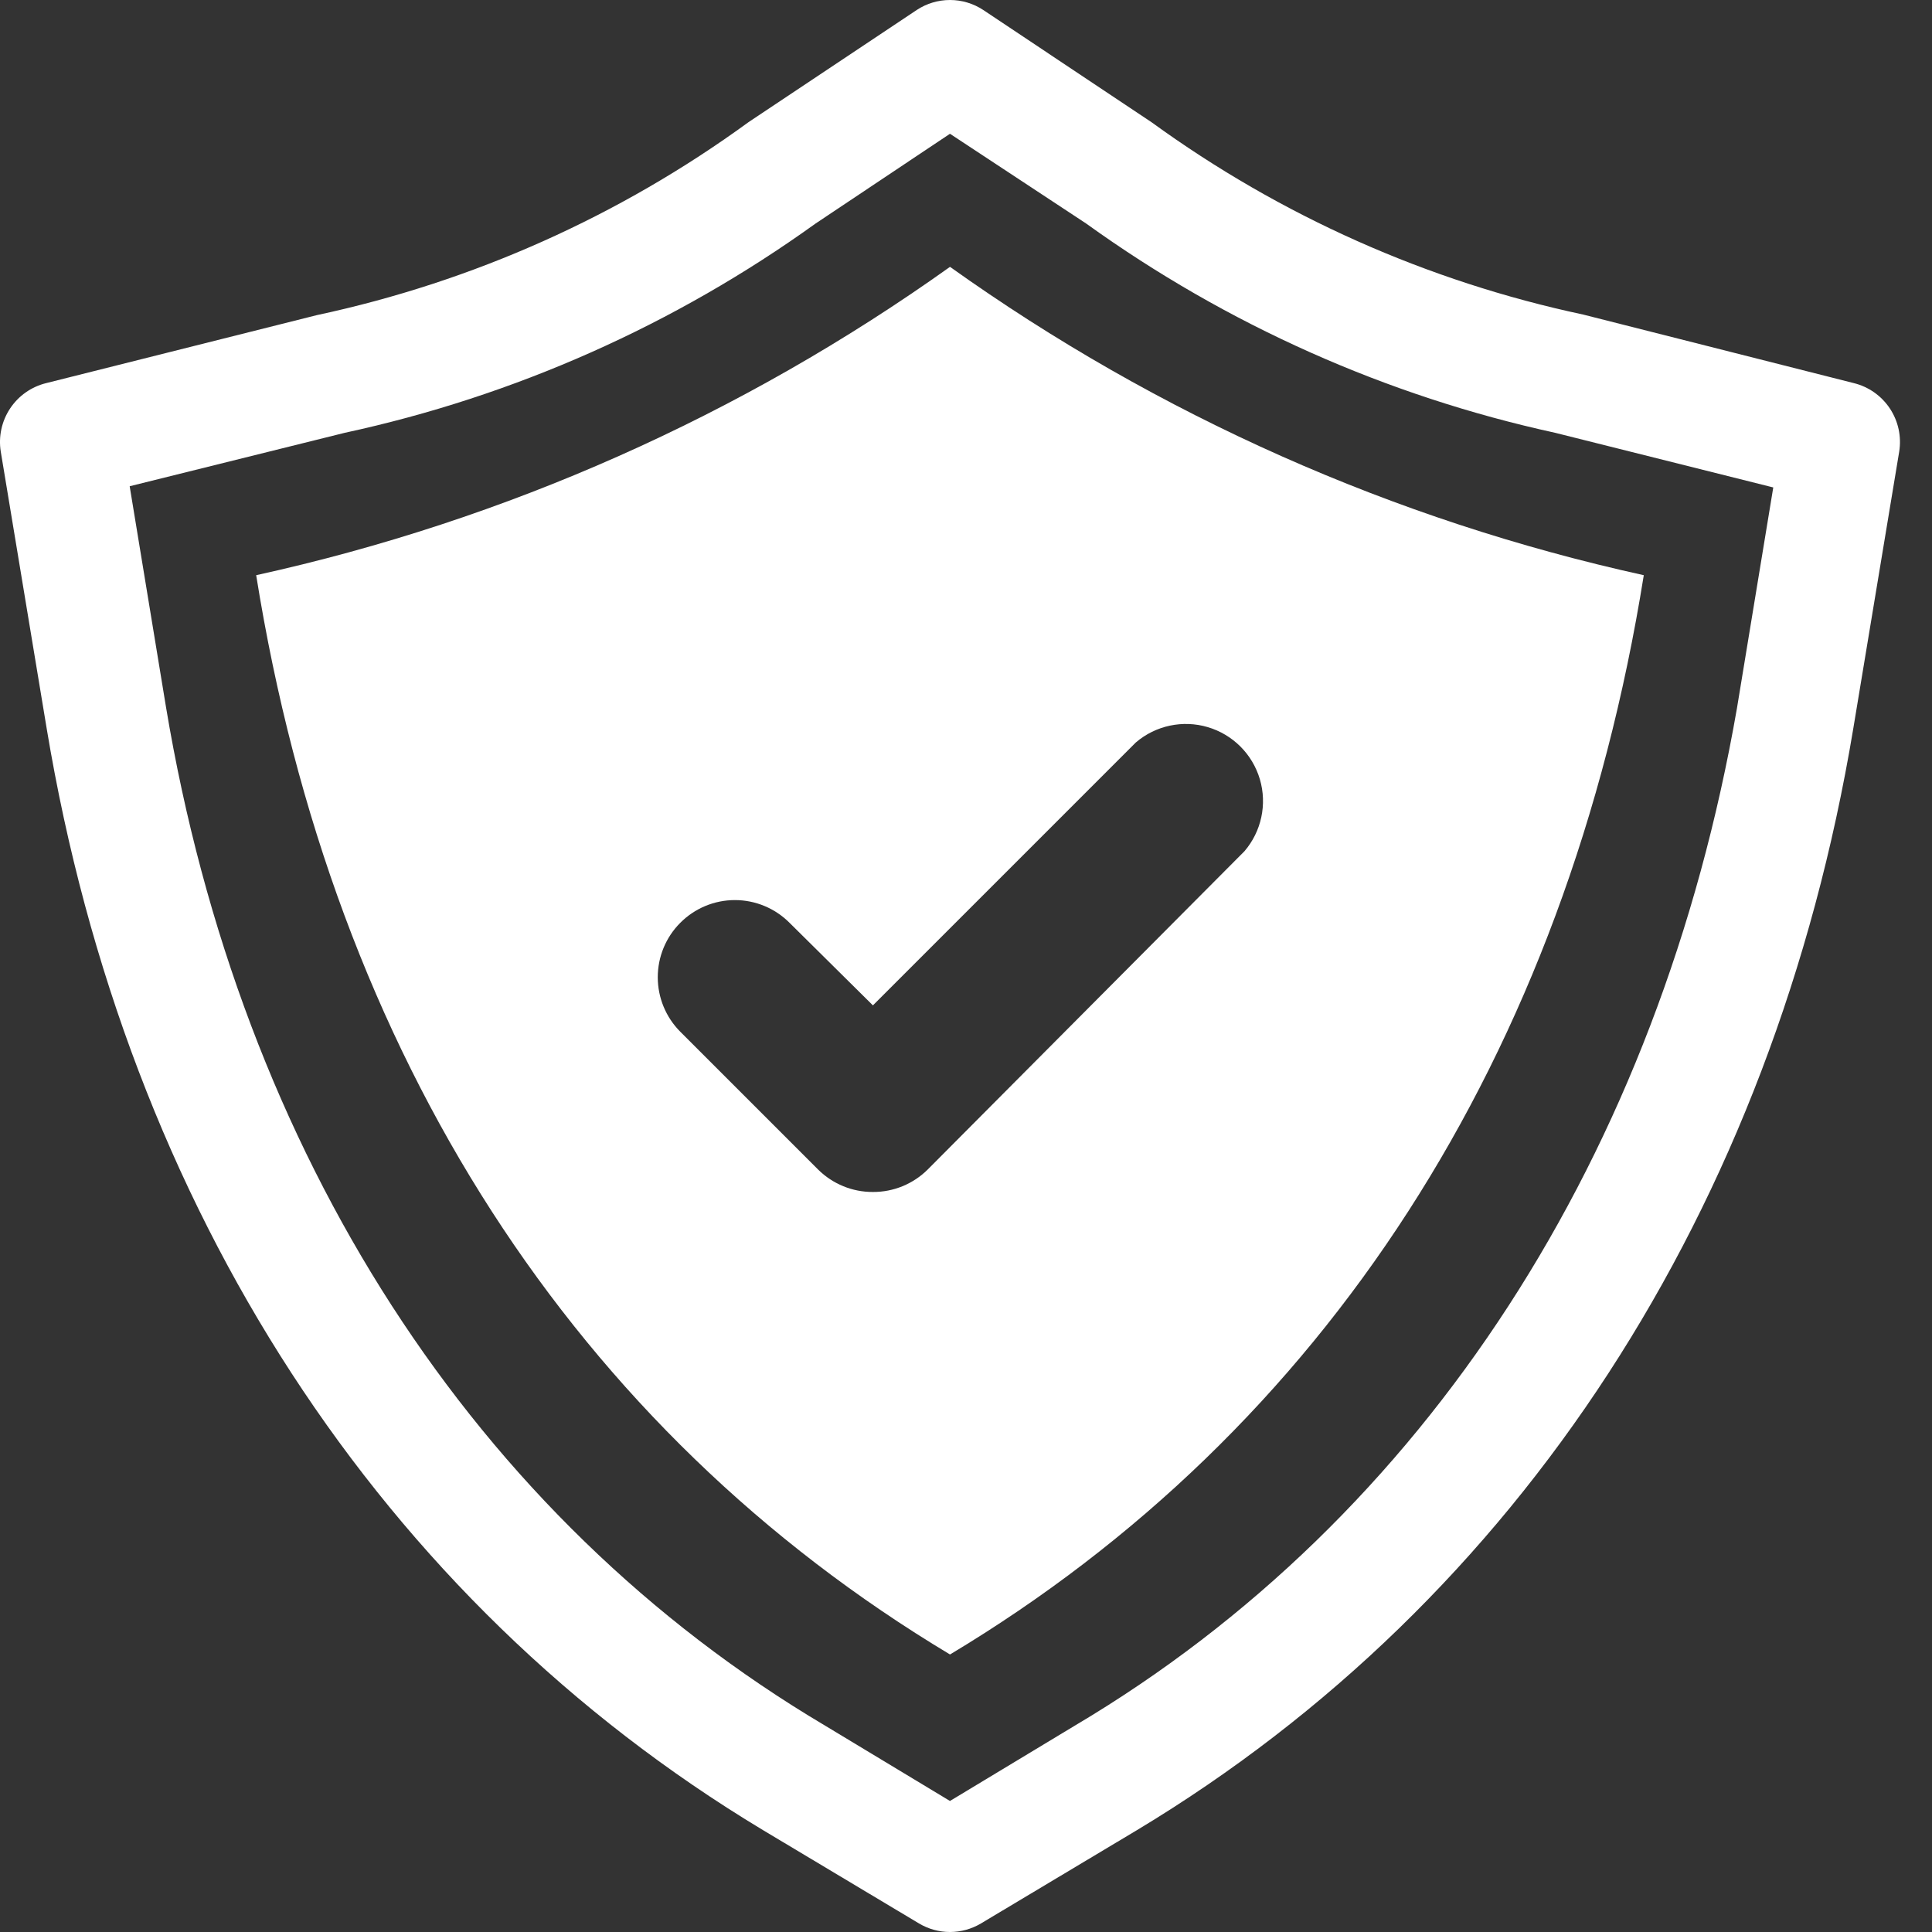 <?xml version="1.0" encoding="UTF-8"?>
<svg width="50px" height="50px" viewBox="0 0 50 50" version="1.1" xmlns="http://www.w3.org/2000/svg" xmlns:xlink="http://www.w3.org/1999/xlink">
    <rect x="0" y="0" width="50" height="50" fill="#333333" stroke="none"/>
    <title>Group 5</title>
    <g id="Page-1" stroke="none" stroke-width="1" fill="none" fill-rule="evenodd">
        <g id="Home" transform="translate(-782, -793)" fill="#FFFFFF">
            <g id="Group-7" transform="translate(782, 790)">
                <g id="Group-5" transform="translate(0, 3)">
                    <path d="M3.356,12.584 L4.296,18.299 C6.223,29.855 12.271,39.276 21.358,44.662 L24.585,46.609 L27.812,44.662 C36.899,39.276 42.947,29.855 44.952,18.33 L45.892,12.615 L40.252,11.202 C35.878,10.247 31.746,8.403 28.11,5.785 L24.585,3.462 L21.107,5.785 C17.458,8.409 13.309,10.253 8.918,11.202 L3.356,12.584 Z M24.585,50 C24.304,50 24.028,49.924 23.786,49.78 L19.744,47.362 C9.858,41.411 3.278,31.284 1.21,18.865 L0.02,11.689 C-0.043,11.3 0.043,10.901 0.261,10.572 C0.479,10.243 0.812,10.009 1.195,9.915 L8.198,8.156 C12.229,7.294 16.035,5.593 19.368,3.164 L23.724,0.259 C23.98,0.09 24.279,0 24.586,0 C24.892,0 25.192,0.09 25.447,0.259 L29.803,3.164 C33.138,5.587 36.943,7.283 40.973,8.141 L47.977,9.915 C48.359,10.009 48.692,10.243 48.91,10.572 C49.128,10.901 49.214,11.299 49.151,11.689 L47.961,18.865 C45.893,31.284 39.313,41.412 29.427,47.362 L25.385,49.78 C25.143,49.924 24.867,49.999 24.586,50 L24.585,50 Z" id="Fill-1"></path>
                    <path d="M24.007,30.269 C23.631,30.642 23.121,30.851 22.591,30.848 C22.06,30.851 21.551,30.642 21.174,30.269 L17.603,26.698 C17.231,26.324 17.023,25.818 17.023,25.291 C17.023,24.764 17.231,24.258 17.603,23.885 C17.977,23.507 18.487,23.294 19.019,23.294 C19.551,23.294 20.061,23.507 20.436,23.885 L22.591,26.019 L29.394,19.216 L29.394,19.216 C29.907,18.776 30.609,18.626 31.257,18.818 C31.906,19.01 32.413,19.517 32.605,20.166 C32.796,20.814 32.647,21.515 32.207,22.029 L24.007,30.269 Z M24.586,6.906 C19.199,10.749 13.092,13.463 6.63,14.886 C8.625,27.356 14.909,37.012 24.586,42.818 C34.262,37.012 40.547,27.357 42.541,14.886 C36.08,13.463 29.972,10.749 24.586,6.906 L24.586,6.906 Z" id="Fill-3"></path>
                </g>
            </g>
        </g>
    </g>
</svg>